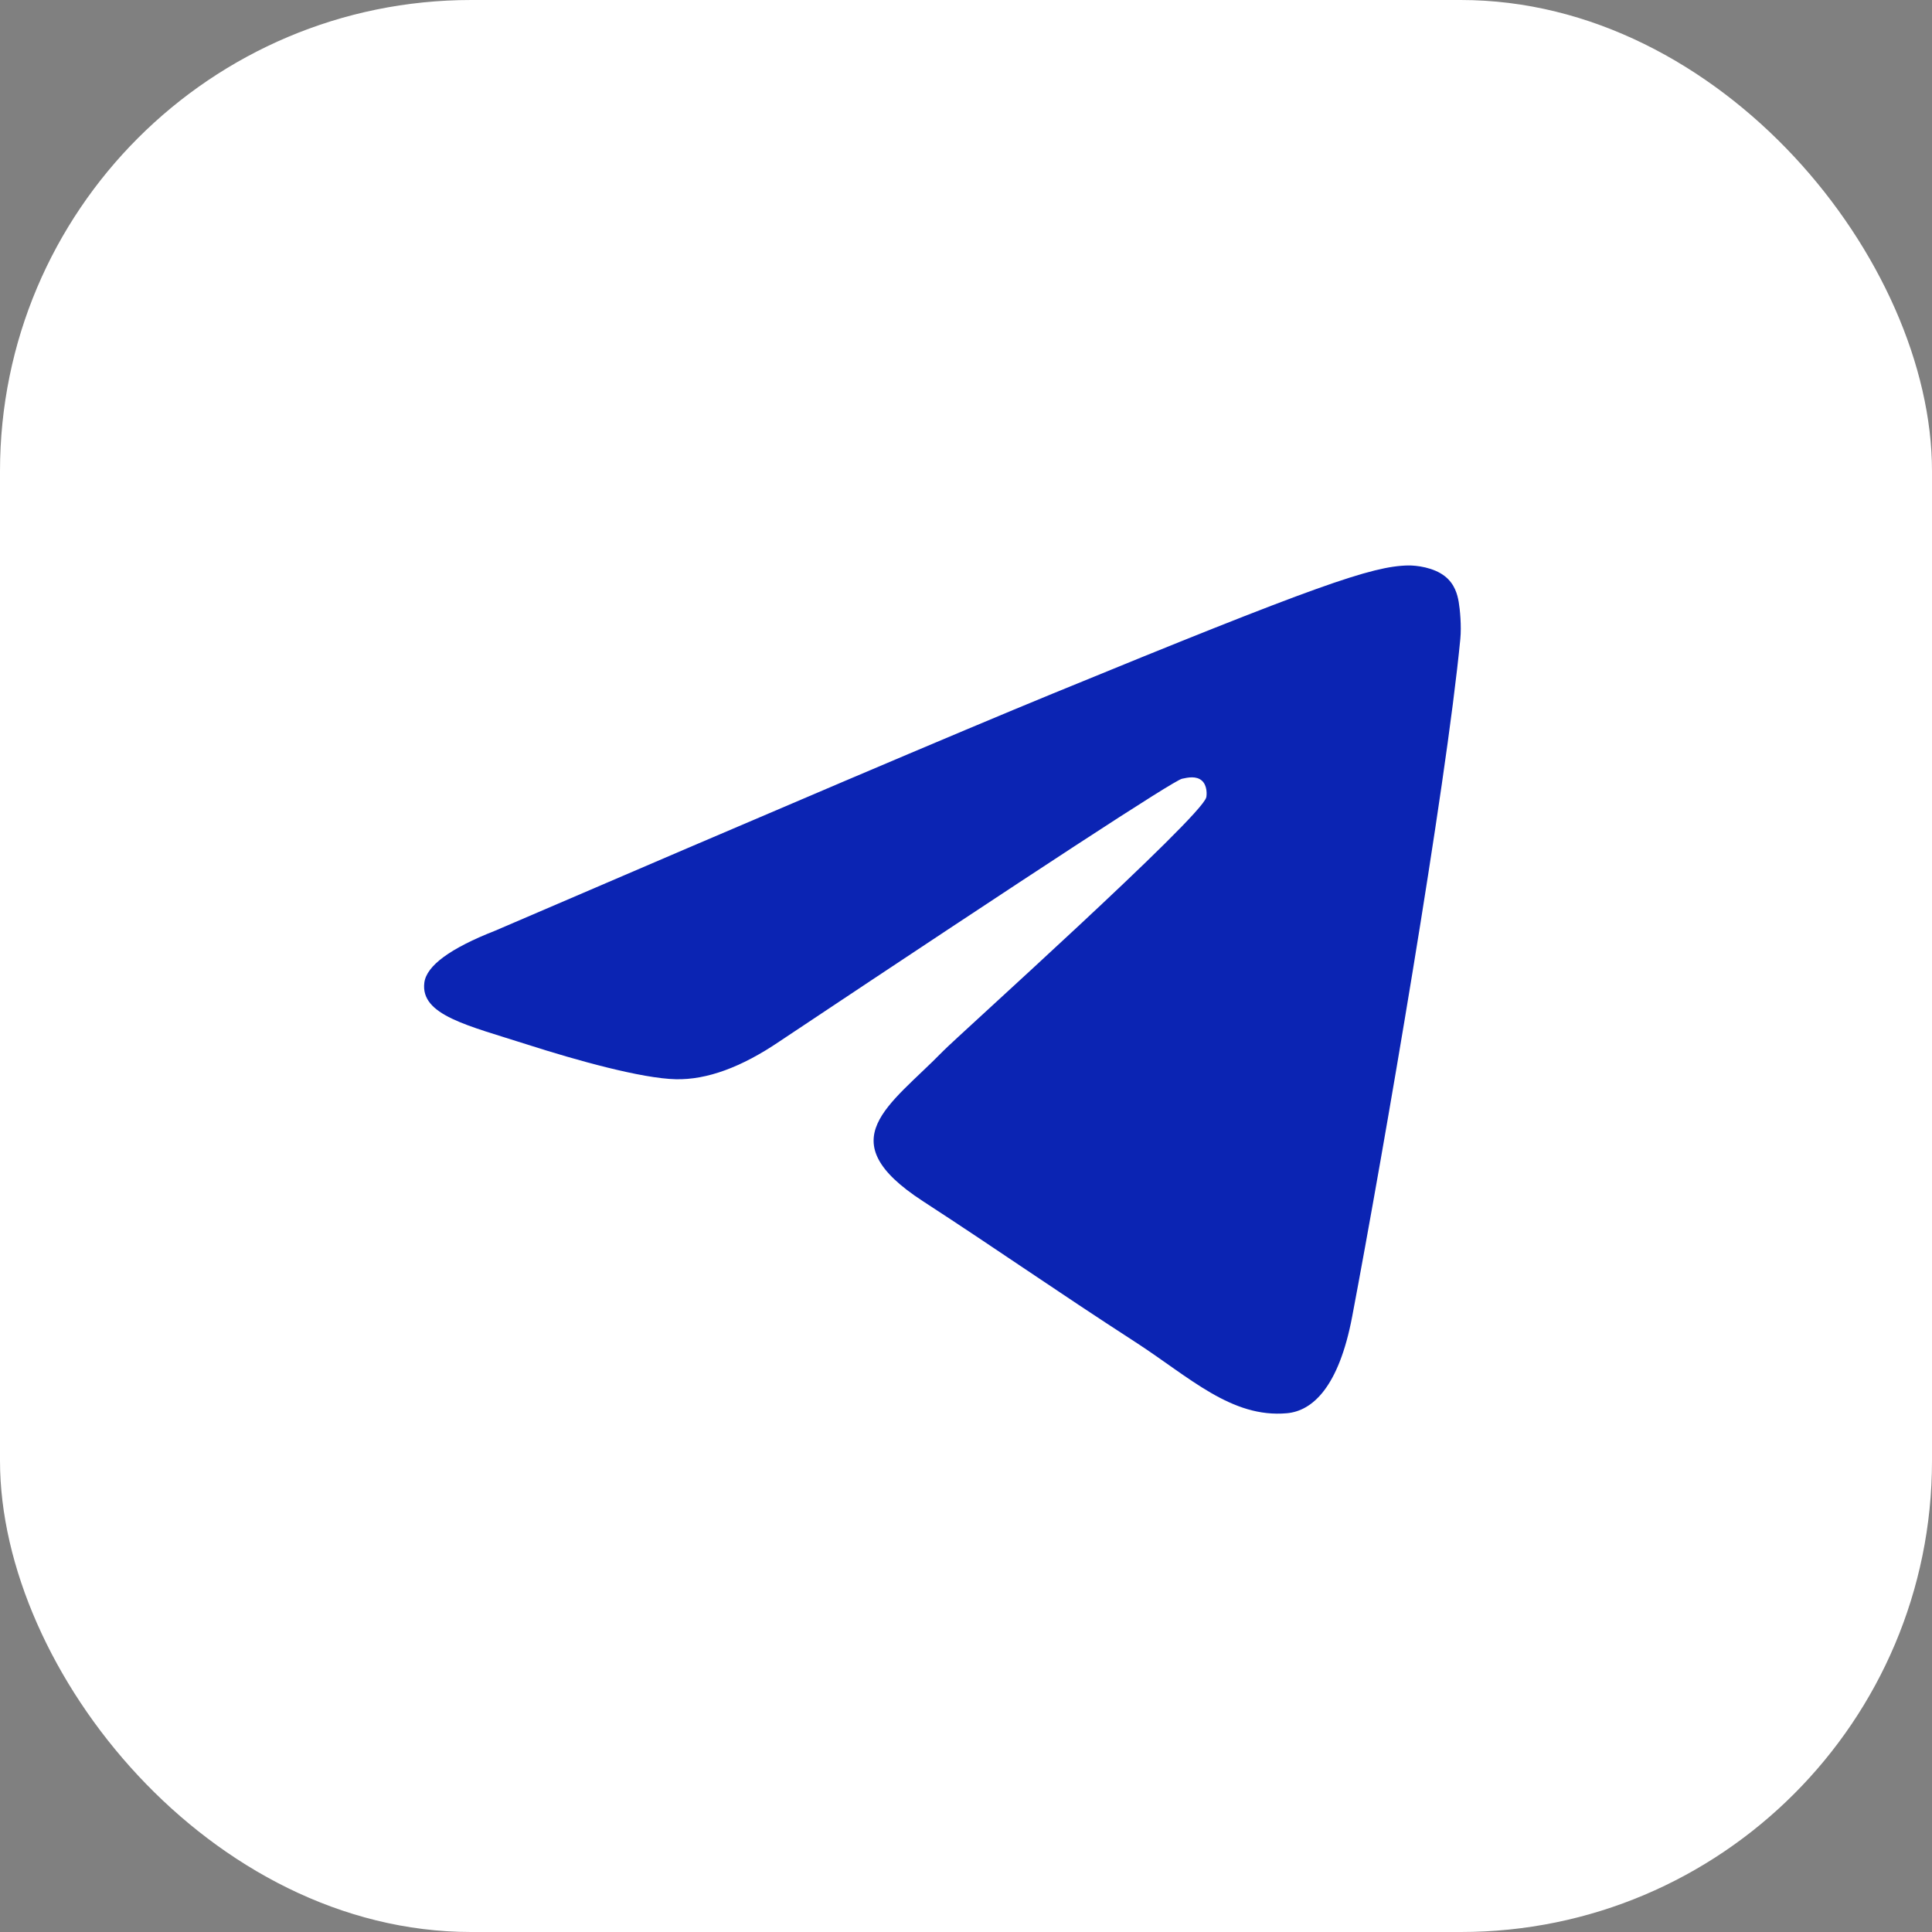 <?xml version="1.0" encoding="UTF-8"?> <svg xmlns="http://www.w3.org/2000/svg" width="41" height="41" viewBox="0 0 41 41" fill="none"><rect x="0" y="0" width="41" height="41" fill="#808080" stroke="none"/><rect width="41" height="41" rx="10" fill="white"></rect><path fill-rule="evenodd" clip-rule="evenodd" d="M10.512 19.749C16.418 17.209 20.356 15.534 22.326 14.725C27.952 12.415 29.121 12.013 29.883 12C30.051 11.997 30.425 12.038 30.668 12.233C30.873 12.397 30.929 12.619 30.956 12.774C30.983 12.93 31.017 13.285 30.99 13.562C30.685 16.724 29.366 24.399 28.695 27.941C28.411 29.439 27.852 29.942 27.311 29.991C26.134 30.098 25.241 29.224 24.102 28.486C22.319 27.332 21.311 26.614 19.581 25.488C17.581 24.187 18.877 23.472 20.017 22.303C20.315 21.997 25.499 17.342 25.599 16.92C25.611 16.867 25.623 16.67 25.505 16.566C25.386 16.462 25.211 16.498 25.085 16.526C24.906 16.566 22.058 18.425 16.54 22.102C15.732 22.65 15 22.917 14.344 22.903C13.62 22.888 12.229 22.5 11.194 22.168C9.926 21.761 8.918 21.545 9.005 20.854C9.051 20.494 9.553 20.125 10.512 19.749Z" fill="#0B24B3"></path></svg> 